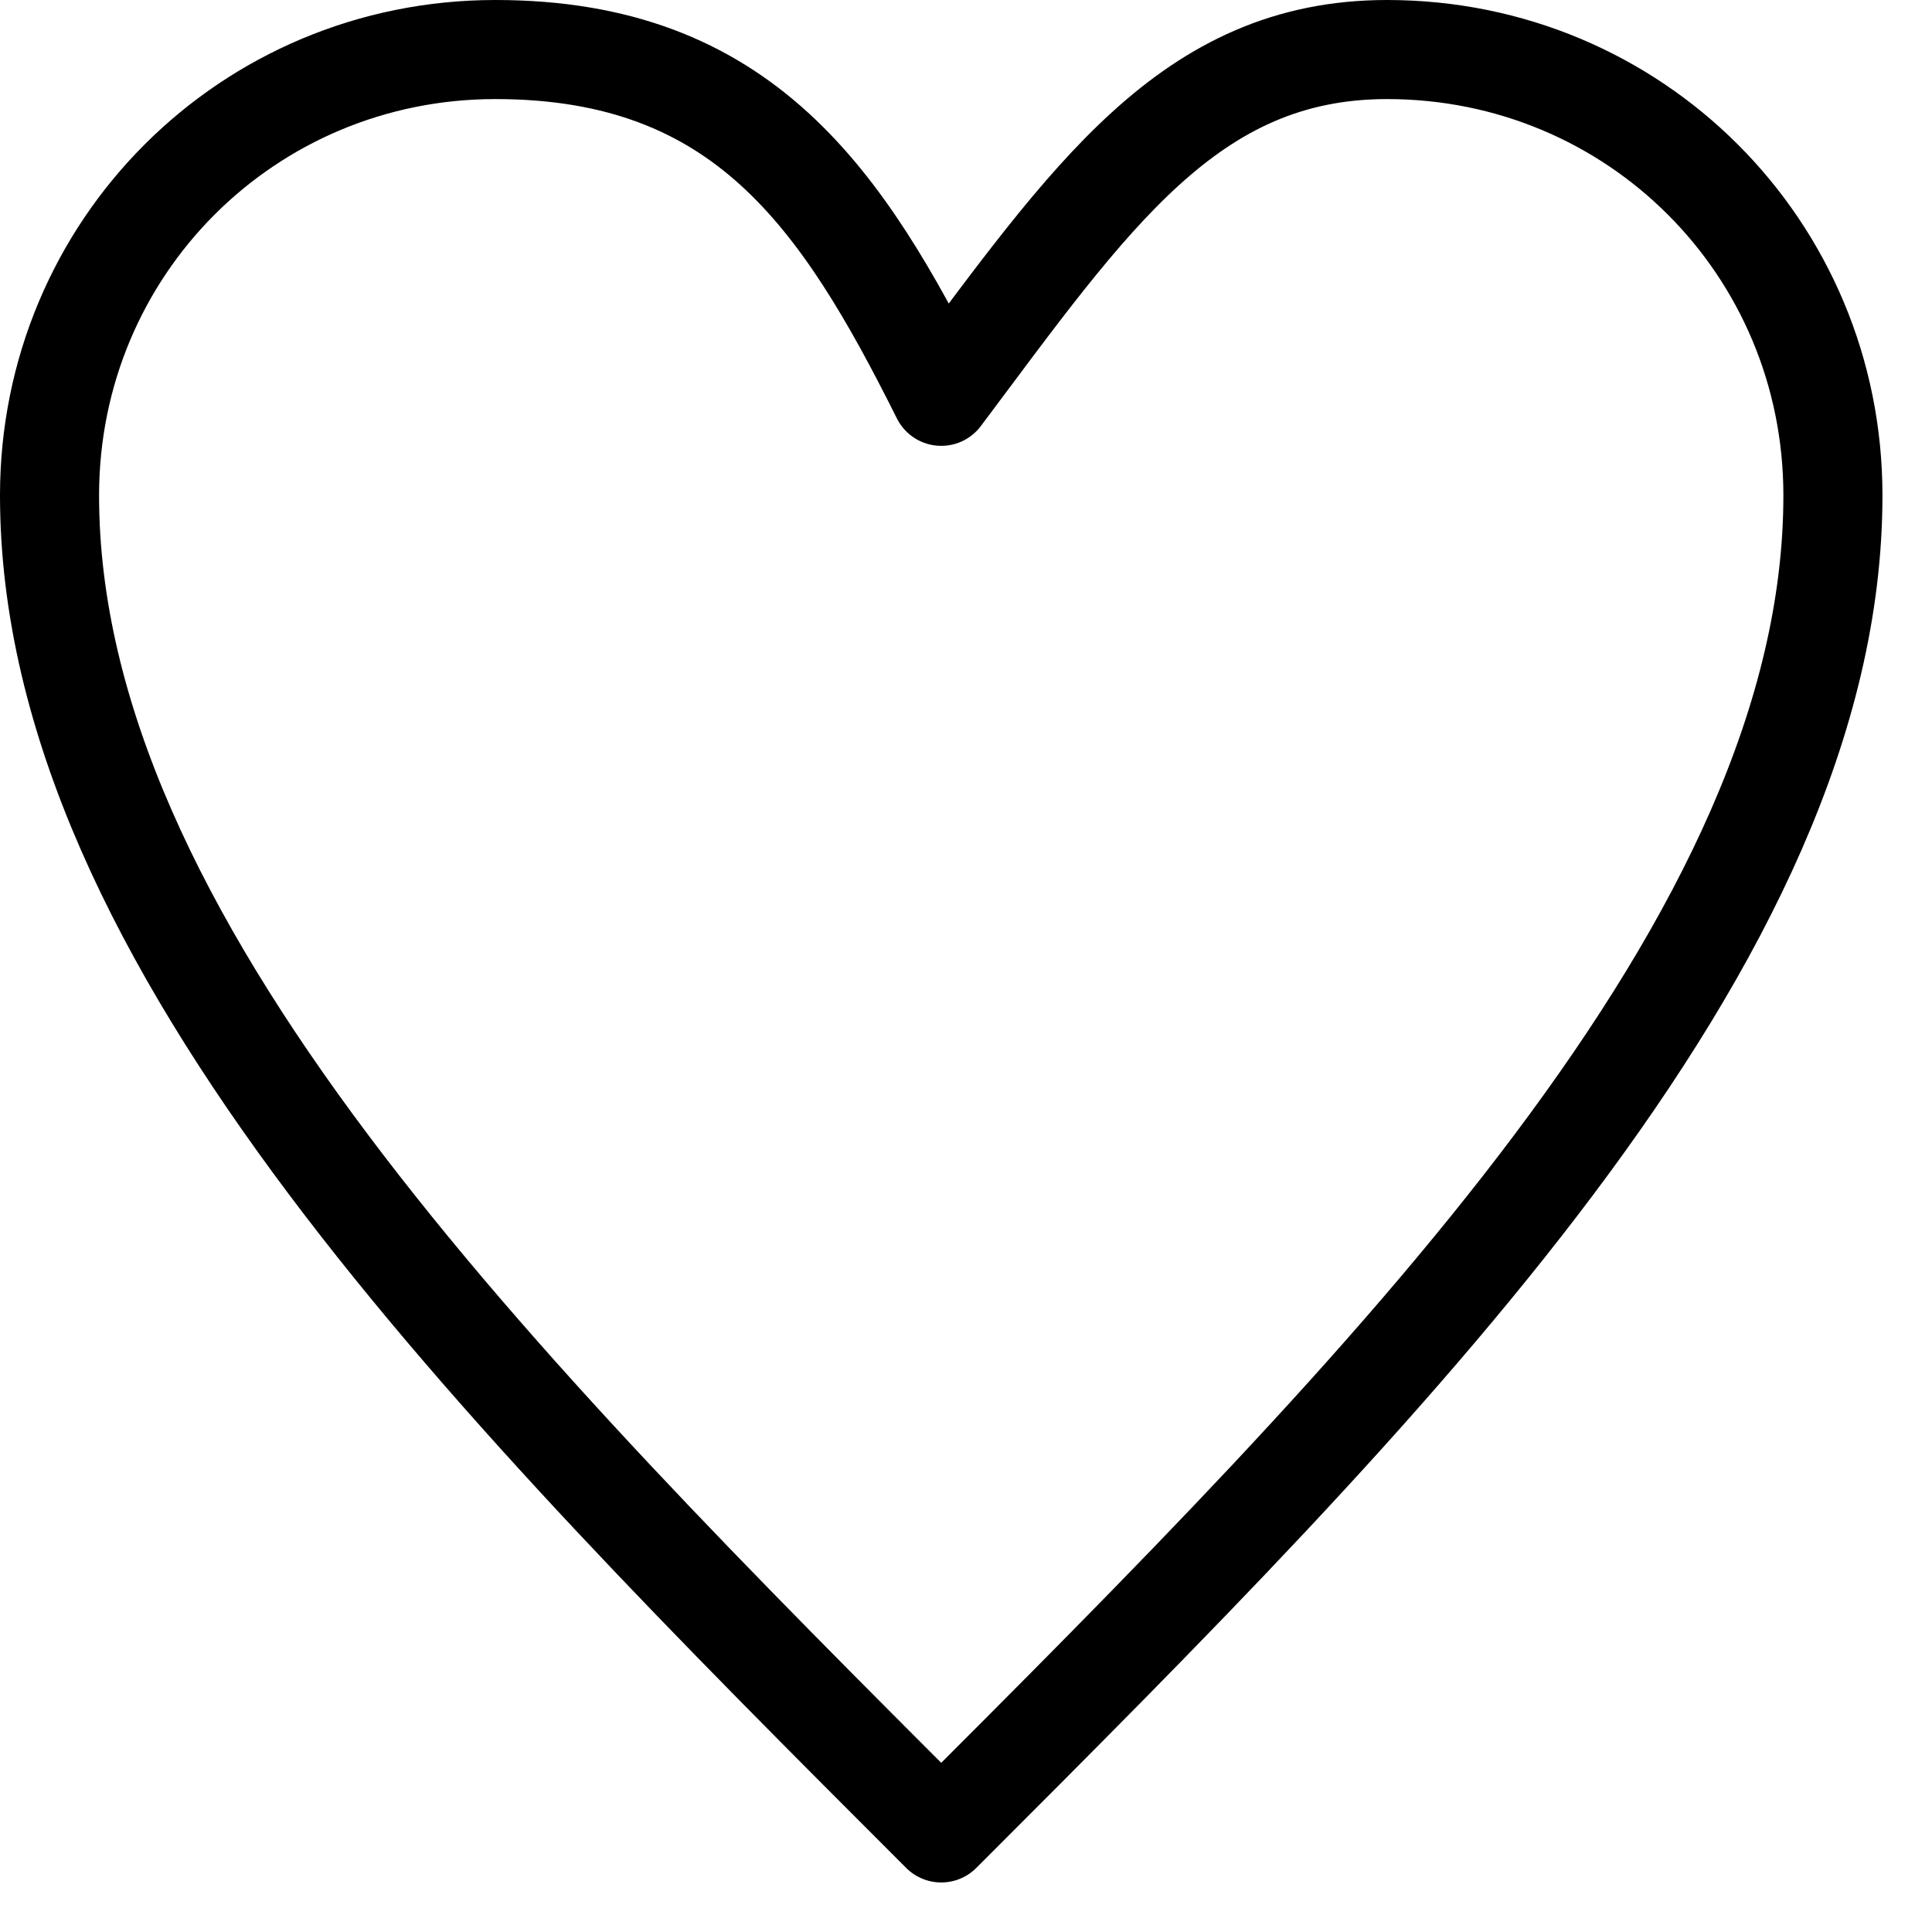 <?xml version="1.0" encoding="UTF-8"?>
<!DOCTYPE svg PUBLIC "-//W3C//DTD SVG 1.1//EN" "http://www.w3.org/Graphics/SVG/1.1/DTD/svg11.dtd">
<!-- Creator: CorelDRAW 2021 (64-Bit) -->
<svg xmlns="http://www.w3.org/2000/svg" xml:space="preserve" width="20px" height="20px" version="1.1" shape-rendering="geometricPrecision" text-rendering="geometricPrecision" image-rendering="optimizeQuality" fill-rule="evenodd" clip-rule="evenodd"
viewBox="0 0 390 390"
 xmlns:xlink="http://www.w3.org/1999/xlink"
 xmlns:xodm="http://www.corel.com/coreldraw/odm/2003">
 <g id="Layer_x0020_1">
  <path fill="none" fill-rule="nonzero" stroke="black" stroke-width="20" stroke-linecap="round" stroke-linejoin="round" stroke-miterlimit="2.613" d="M190 80c30,-40 50,-70 90,-70 50,0 90,40 90,90 0,90 -90,180 -180,270 -90,-90 -180,-180 -180,-270 0,-50 40,-90 90,-90 50,0 70,30 90,70z"/>
 </g>
</svg>
